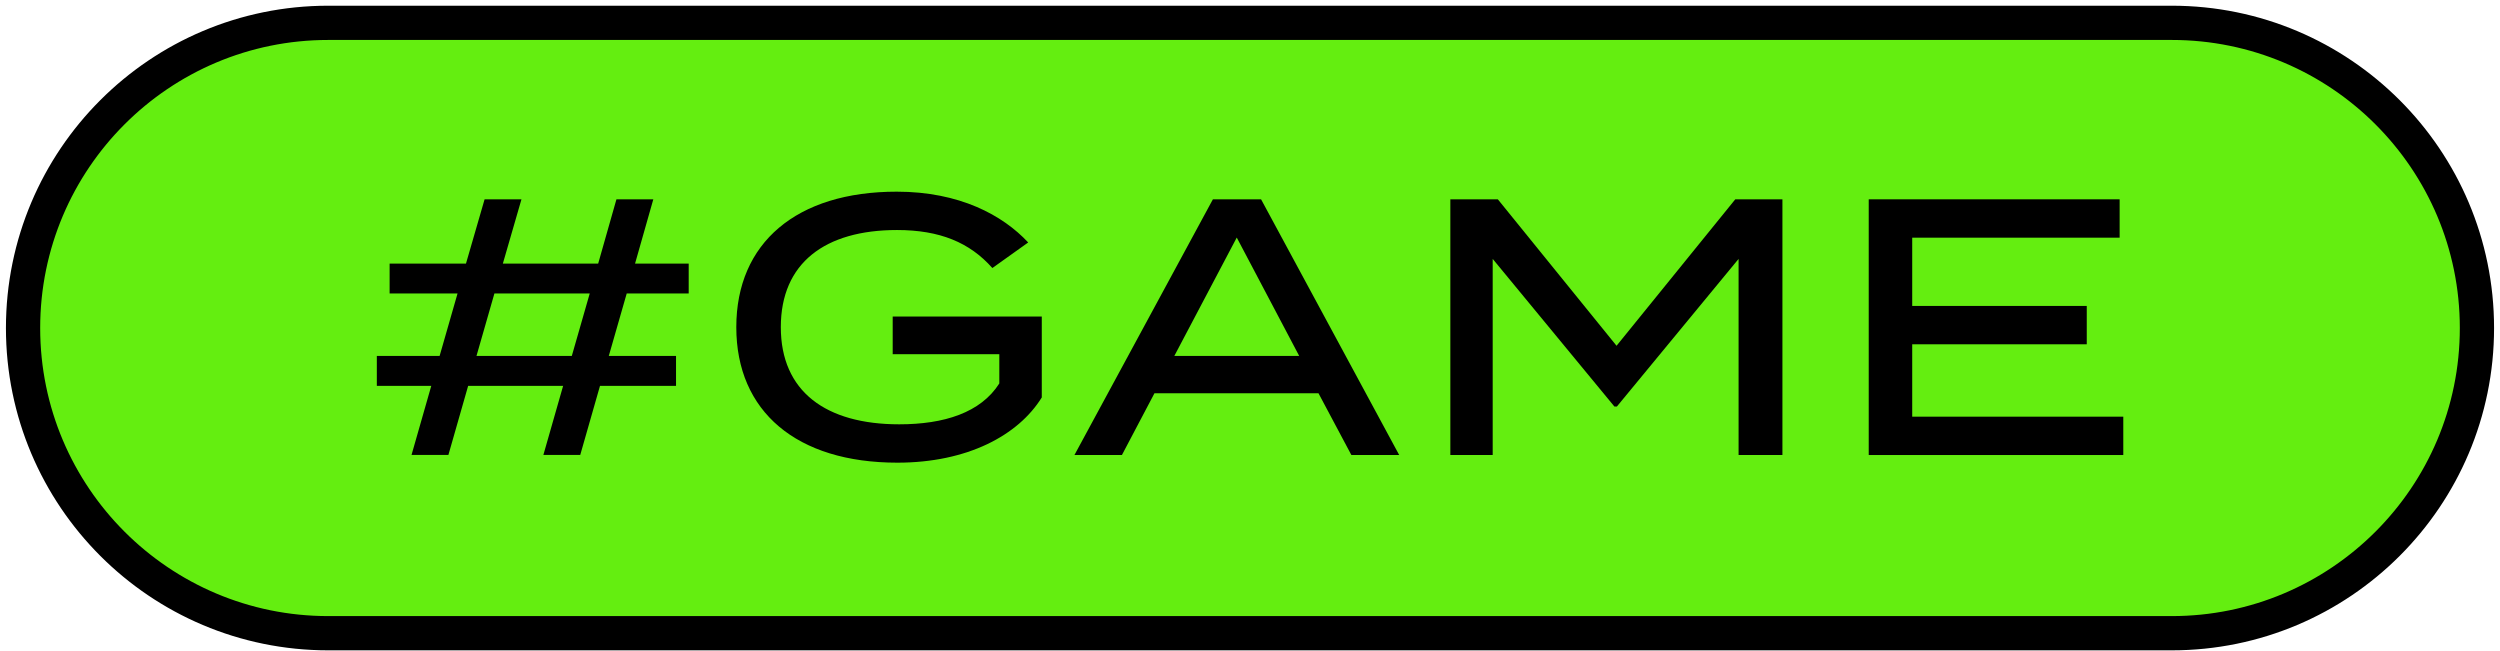 <svg width="219" height="57" viewBox="0 0 219 57" fill="none" xmlns="http://www.w3.org/2000/svg">
<path d="M190.24 2H28.76C13.992 2 2.02 13.97 2.02 28.735C2.02 43.5 13.992 55.47 28.76 55.47H190.24C205.008 55.47 216.98 43.5 216.98 28.735C216.98 13.97 205.008 2 190.24 2Z" fill="#64EE10" stroke="black" stroke-width="3" stroke-miterlimit="10"/>
<path d="M54.9 25.71L53.33 31.18H59.22V33.8H52.56L50.83 39.85H47.6L49.33 33.8H41.01L39.28 39.85H36.05L37.78 33.8H33.01V31.18H38.51L40.08 25.71H34.13V23.09H40.82L42.45 17.46H45.68L44.05 23.09H52.4L54 17.46H57.23L55.63 23.09H60.33V25.71H54.89H54.9ZM51.66 25.71H43.31L41.74 31.18H50.09L51.66 25.71Z" fill="black"/>
<path d="M91.25 34.83C89.2 38.13 84.75 40.53 78.61 40.53C69.78 40.53 64.5 36.05 64.5 28.66C64.5 21.27 69.78 16.79 78.55 16.79C84.05 16.79 87.83 18.84 90.07 21.24L86.93 23.48C84.95 21.24 82.32 20.15 78.58 20.15C72.28 20.15 68.4 23.03 68.4 28.66C68.4 34.29 72.34 37.17 78.77 37.17C82.71 37.17 85.91 36.15 87.54 33.59V31.03H78.2V27.73H91.26V34.83H91.25Z" fill="black"/>
<path d="M115.5 34.45H101.13L98.28 39.86H94.12L106.25 17.46H110.47L122.57 39.86H118.38L115.5 34.45ZM113.81 31.18L108.34 20.81L102.87 31.18H113.81Z" fill="black"/>
<path d="M156.14 17.46V39.86H152.3V22.68L141.64 35.61H141.42L130.76 22.68V39.86H127.05V17.46H131.21L141.61 30.29L152.01 17.46H156.14Z" fill="black"/>
<path d="M186 36.5V39.86H163.7V17.46H185.68V20.82H167.51V26.8H182.8V30.16H167.51V36.5H186.01H186Z" fill="black"/>
</svg>
